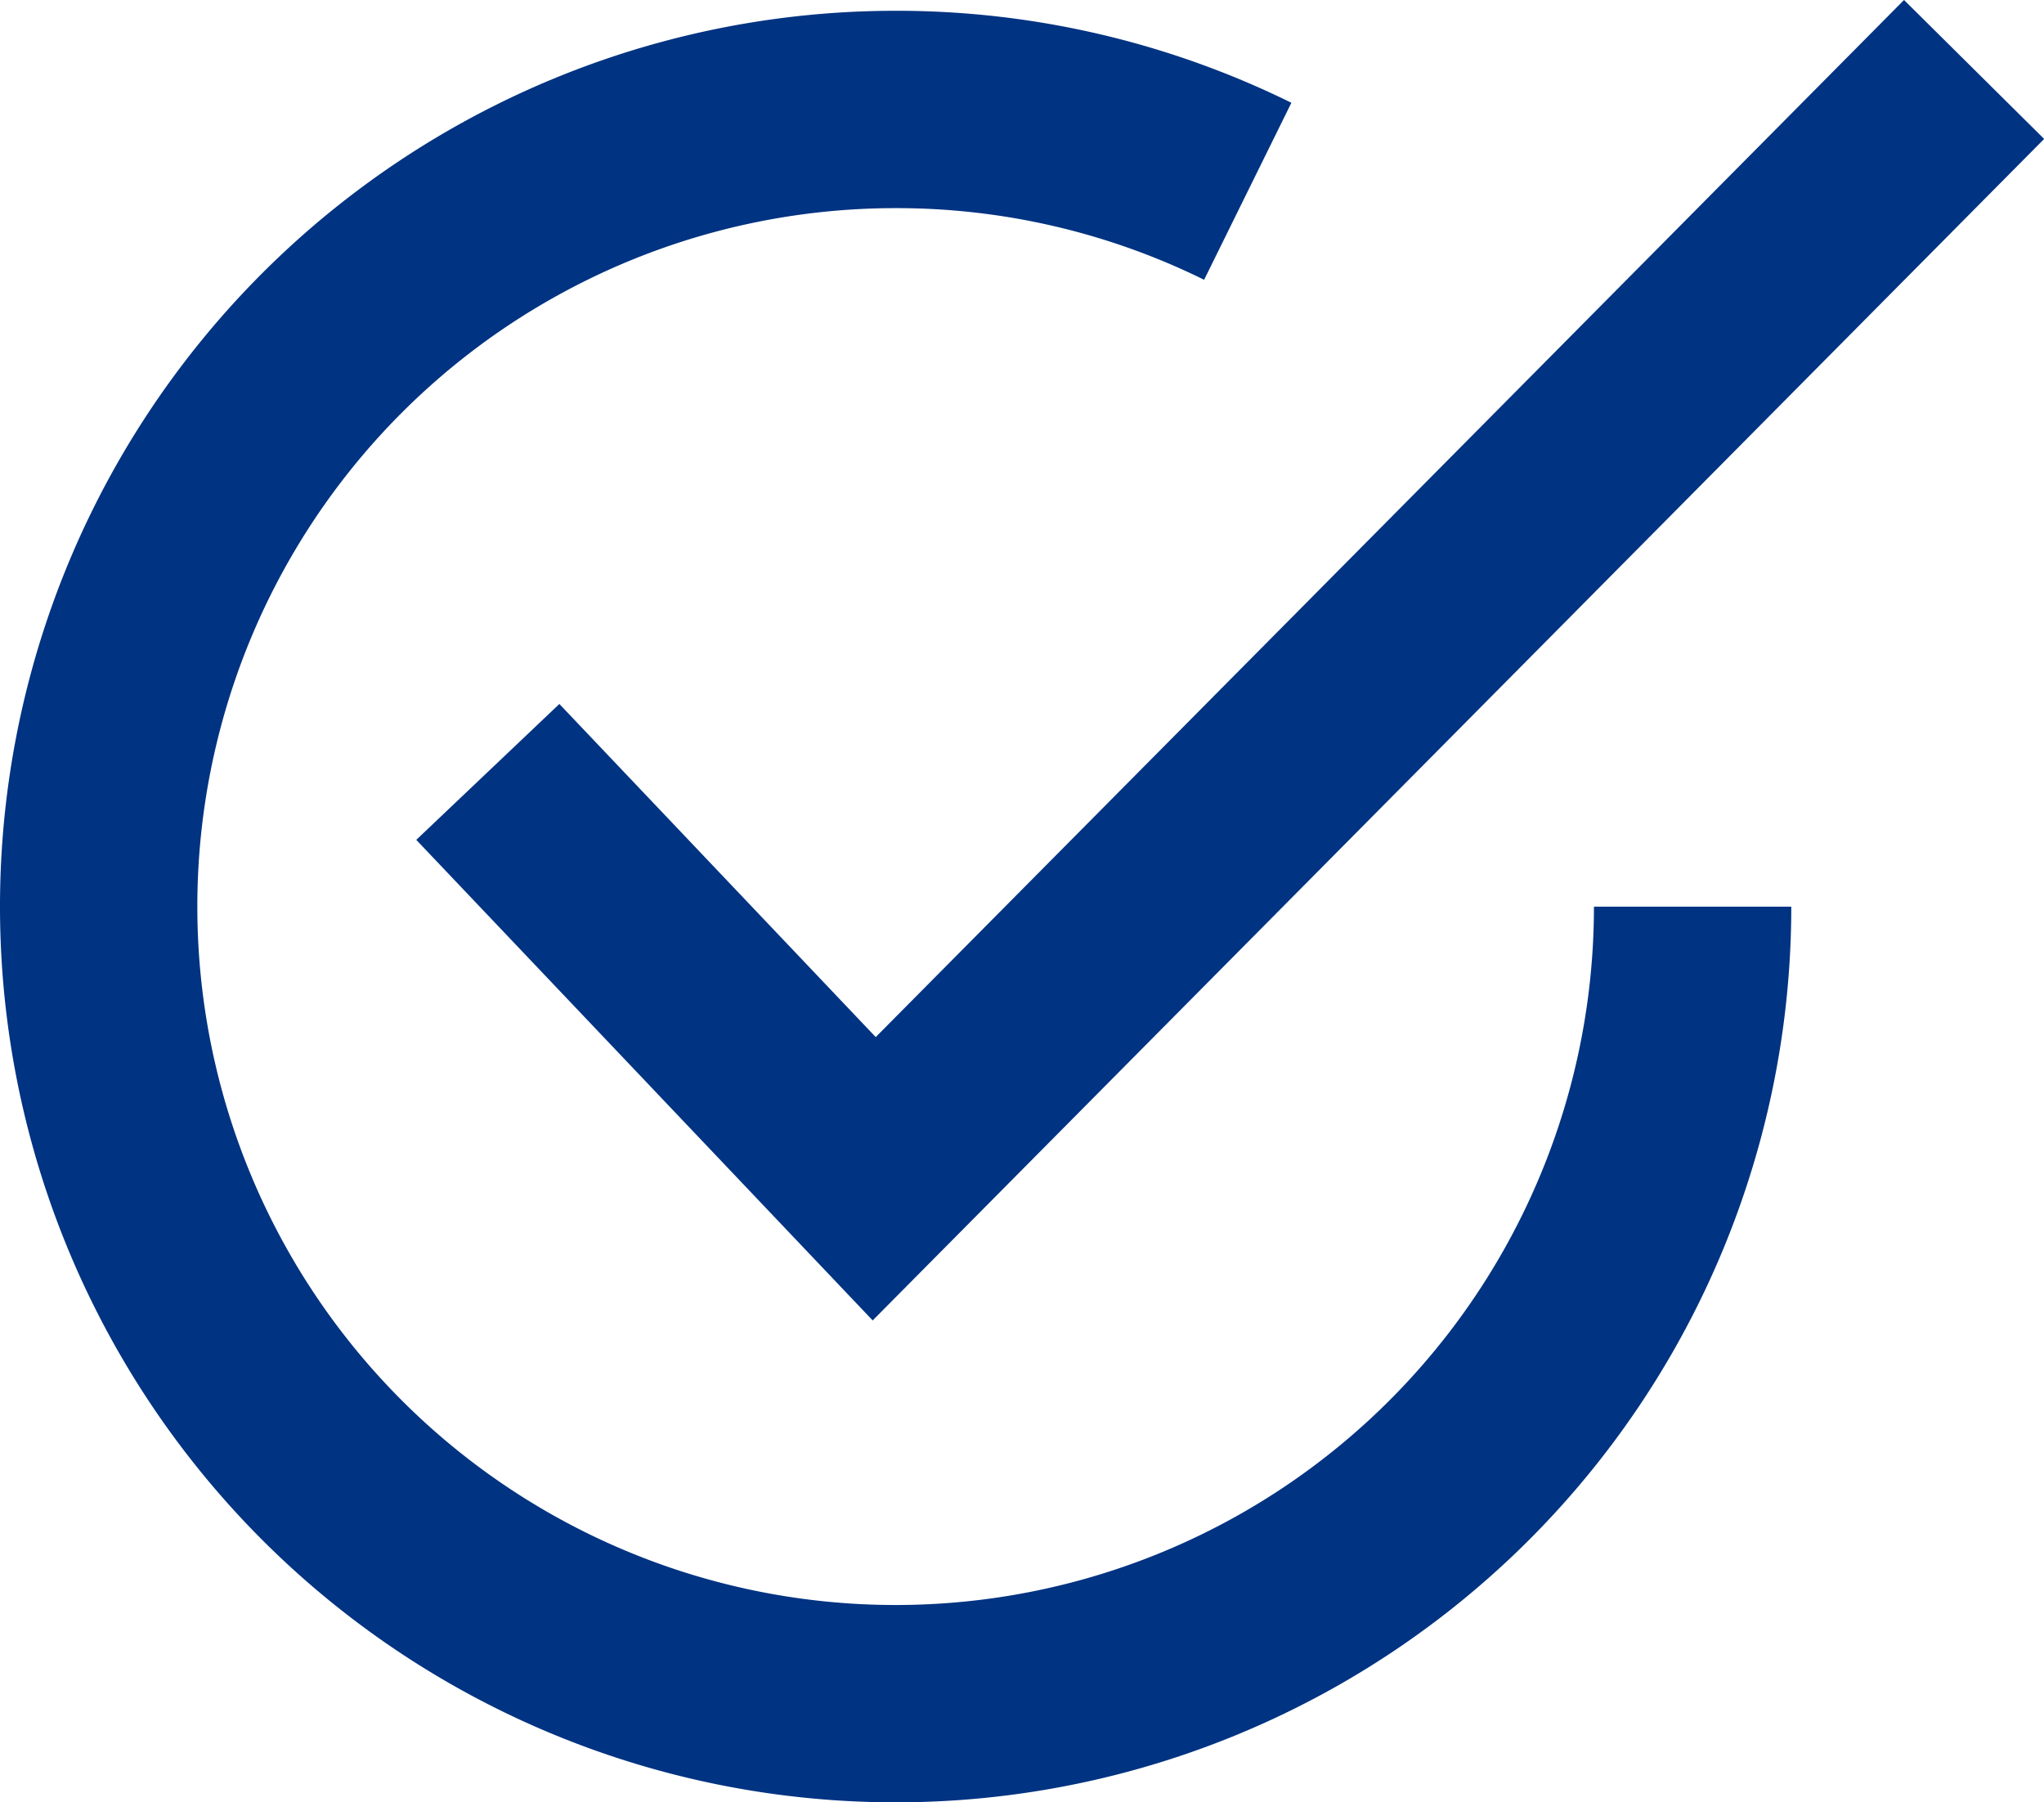 <svg xmlns="http://www.w3.org/2000/svg" width="31.074" height="27.4" viewBox="0 0 31.074 27.4">
    <defs>
        <style>
            .prefix__cls-1{fill:none;stroke:#003382;stroke-miterlimit:10;stroke-width:3px}
        </style>
    </defs>
    <g id="prefix__Componente_12_1" data-name="Componente 12 – 1" transform="translate(1.5 1.056)">
        <path id="prefix__Trazado_241" d="M-412.929 337.42a12.116 12.116 0 01-12.116 12.116 12.116 12.116 0 01-12.116-12.116 12.116 12.116 0 0112.116-12.12 12.066 12.066 0 015.353 1.244" class="prefix__cls-1" data-name="Trazado 241" transform="translate(437.161 -324.692)"/>
        <path id="prefix__Trazado_242" d="M-386.9 335.371l5.874 6.185 16.721-16.864" class="prefix__cls-1" data-name="Trazado 242" transform="translate(392.816 -324.692)"/>
    </g>
</svg>
